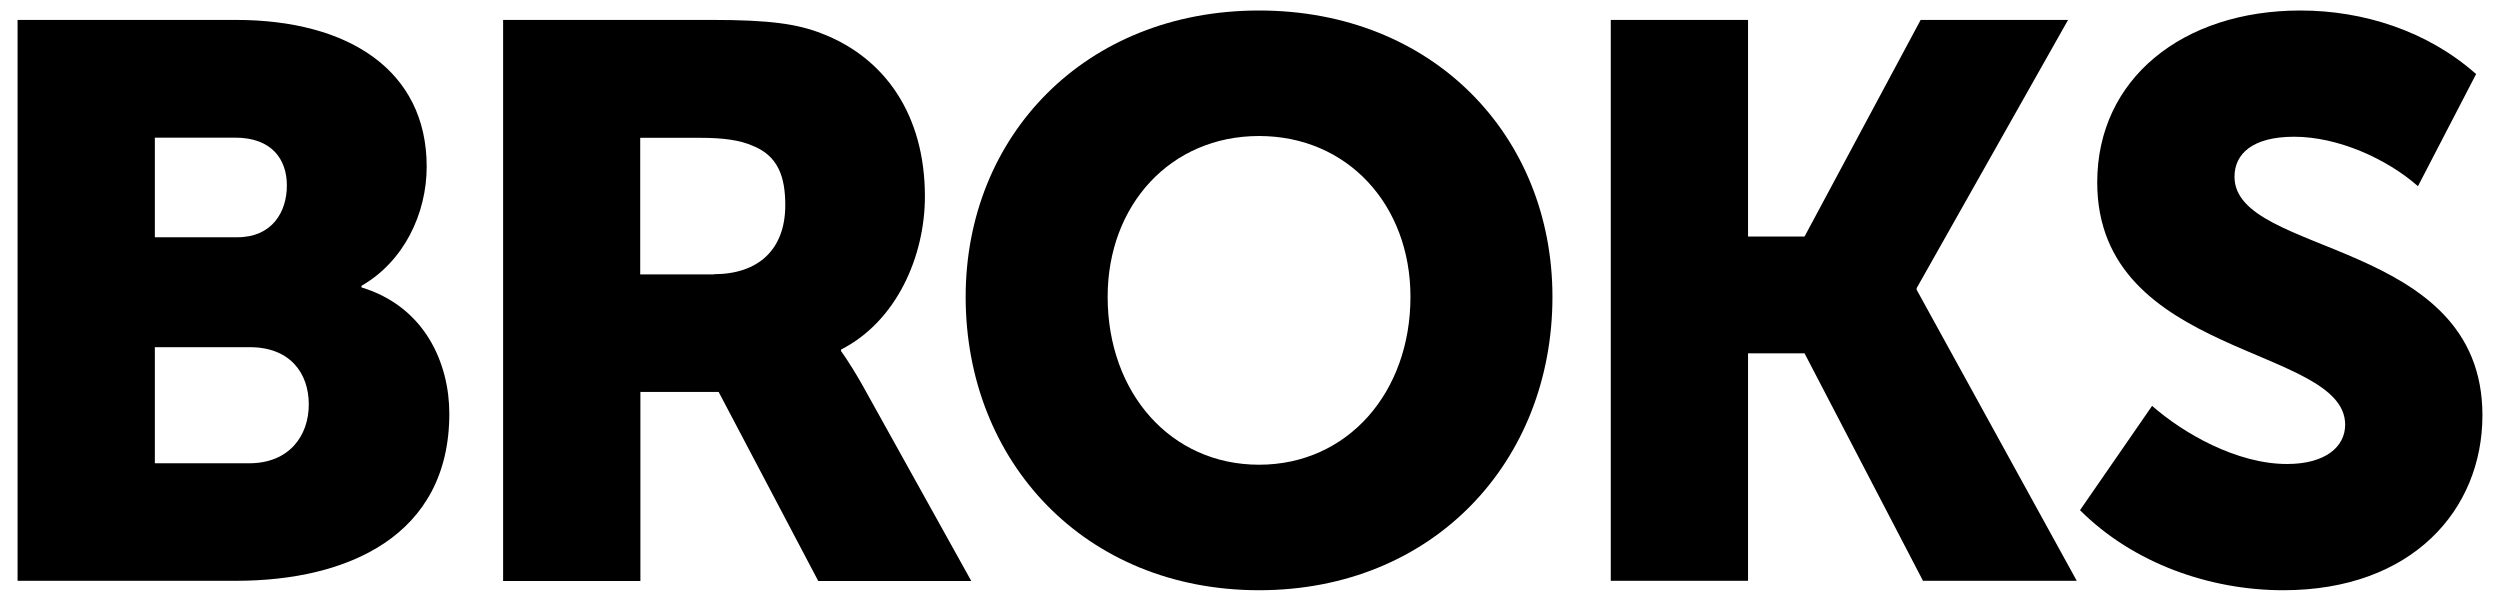 <?xml version="1.0" encoding="UTF-8"?> <!-- Generator: Adobe Illustrator 27.1.1, SVG Export Plug-In . SVG Version: 6.00 Build 0) --> <svg xmlns="http://www.w3.org/2000/svg" xmlns:xlink="http://www.w3.org/1999/xlink" id="Слой_1" x="0px" y="0px" viewBox="0 0 1380.4 331.7" style="enable-background:new 0 0 1380.4 331.7;" xml:space="preserve"> <g> <path d="M9.7,11h120.6c61.9,0,105.3,27.7,105.3,81c0,26-12.6,52.4-36,65.8v0.9c35.5,10.8,48.5,42.5,48.5,69.7 c0,67.6-56.3,92.3-117.8,92.3H9.7V11z M131.1,131c19.1,0,27.3-13.9,27.3-28.6c0-14.3-8.2-26.4-28.6-26.4H85.5v55H131.1z M137.6,255.8c22.1,0,32.9-15.2,32.9-32.5c0-17.3-10.4-31.6-32.5-31.6H85.5v64.1H137.6z"></path> <path d="M277.7,11h115.6c31.6,0,46.8,2.2,60.2,7.4c35.1,13.4,57.2,45,57.2,90.1c0,32.9-15.6,68.9-46.3,84.5v0.9 c0,0,4.3,5.6,11.7,18.6l60.2,108.3h-84.5l-55-104.4h-43.2v104.4h-75.8V11z M394.2,151.4c24.3,0,39.4-13.4,39.4-38.1 c0-15.6-3.9-27.3-18.2-32.9c-6.9-3-16-4.3-28.6-4.3h-33.3v75.4H394.2z"></path> <path d="M695.2,5.8c96.2,0,162,69.3,162,158.1c0,91-65.8,162-162,162s-162-71-162-162C533.2,75.1,599.1,5.8,695.2,5.8z M695.2,256.6c48.9,0,83.6-39.9,83.6-92.7c0-50.7-34.7-88.8-83.6-88.8s-83.6,38.1-83.6,88.8C611.6,216.8,646.3,256.6,695.2,256.6z"></path> <path d="M889.4,11h75.8v119.6h31.2L1060.5,11h81.4l-83.6,148.1v0.9l88.4,160.7h-84.9l-65.4-125.6h-31.2v125.6h-75.8V11z"></path> <path d="M1188.3,224.1c17.3,15.2,46.8,32.1,74.5,32.1c21.2,0,32.1-9.5,32.1-21.7c0-43.8-136.9-36.8-136.9-133.8 c0-57.2,47.2-94.9,112.2-94.9c34.7,0,70.2,11.3,97,35.1l-32.1,61.9c-17.3-15.2-44.2-27.3-68.4-27.3c-23,0-32.9,9.5-32.9,22.1 c0,44.2,136.9,33.8,136.9,131.7c0,52-38.6,96.6-110,96.6c-40.3,0-82.7-14.7-112.2-44.2L1188.3,224.1z"></path> </g> </svg> 